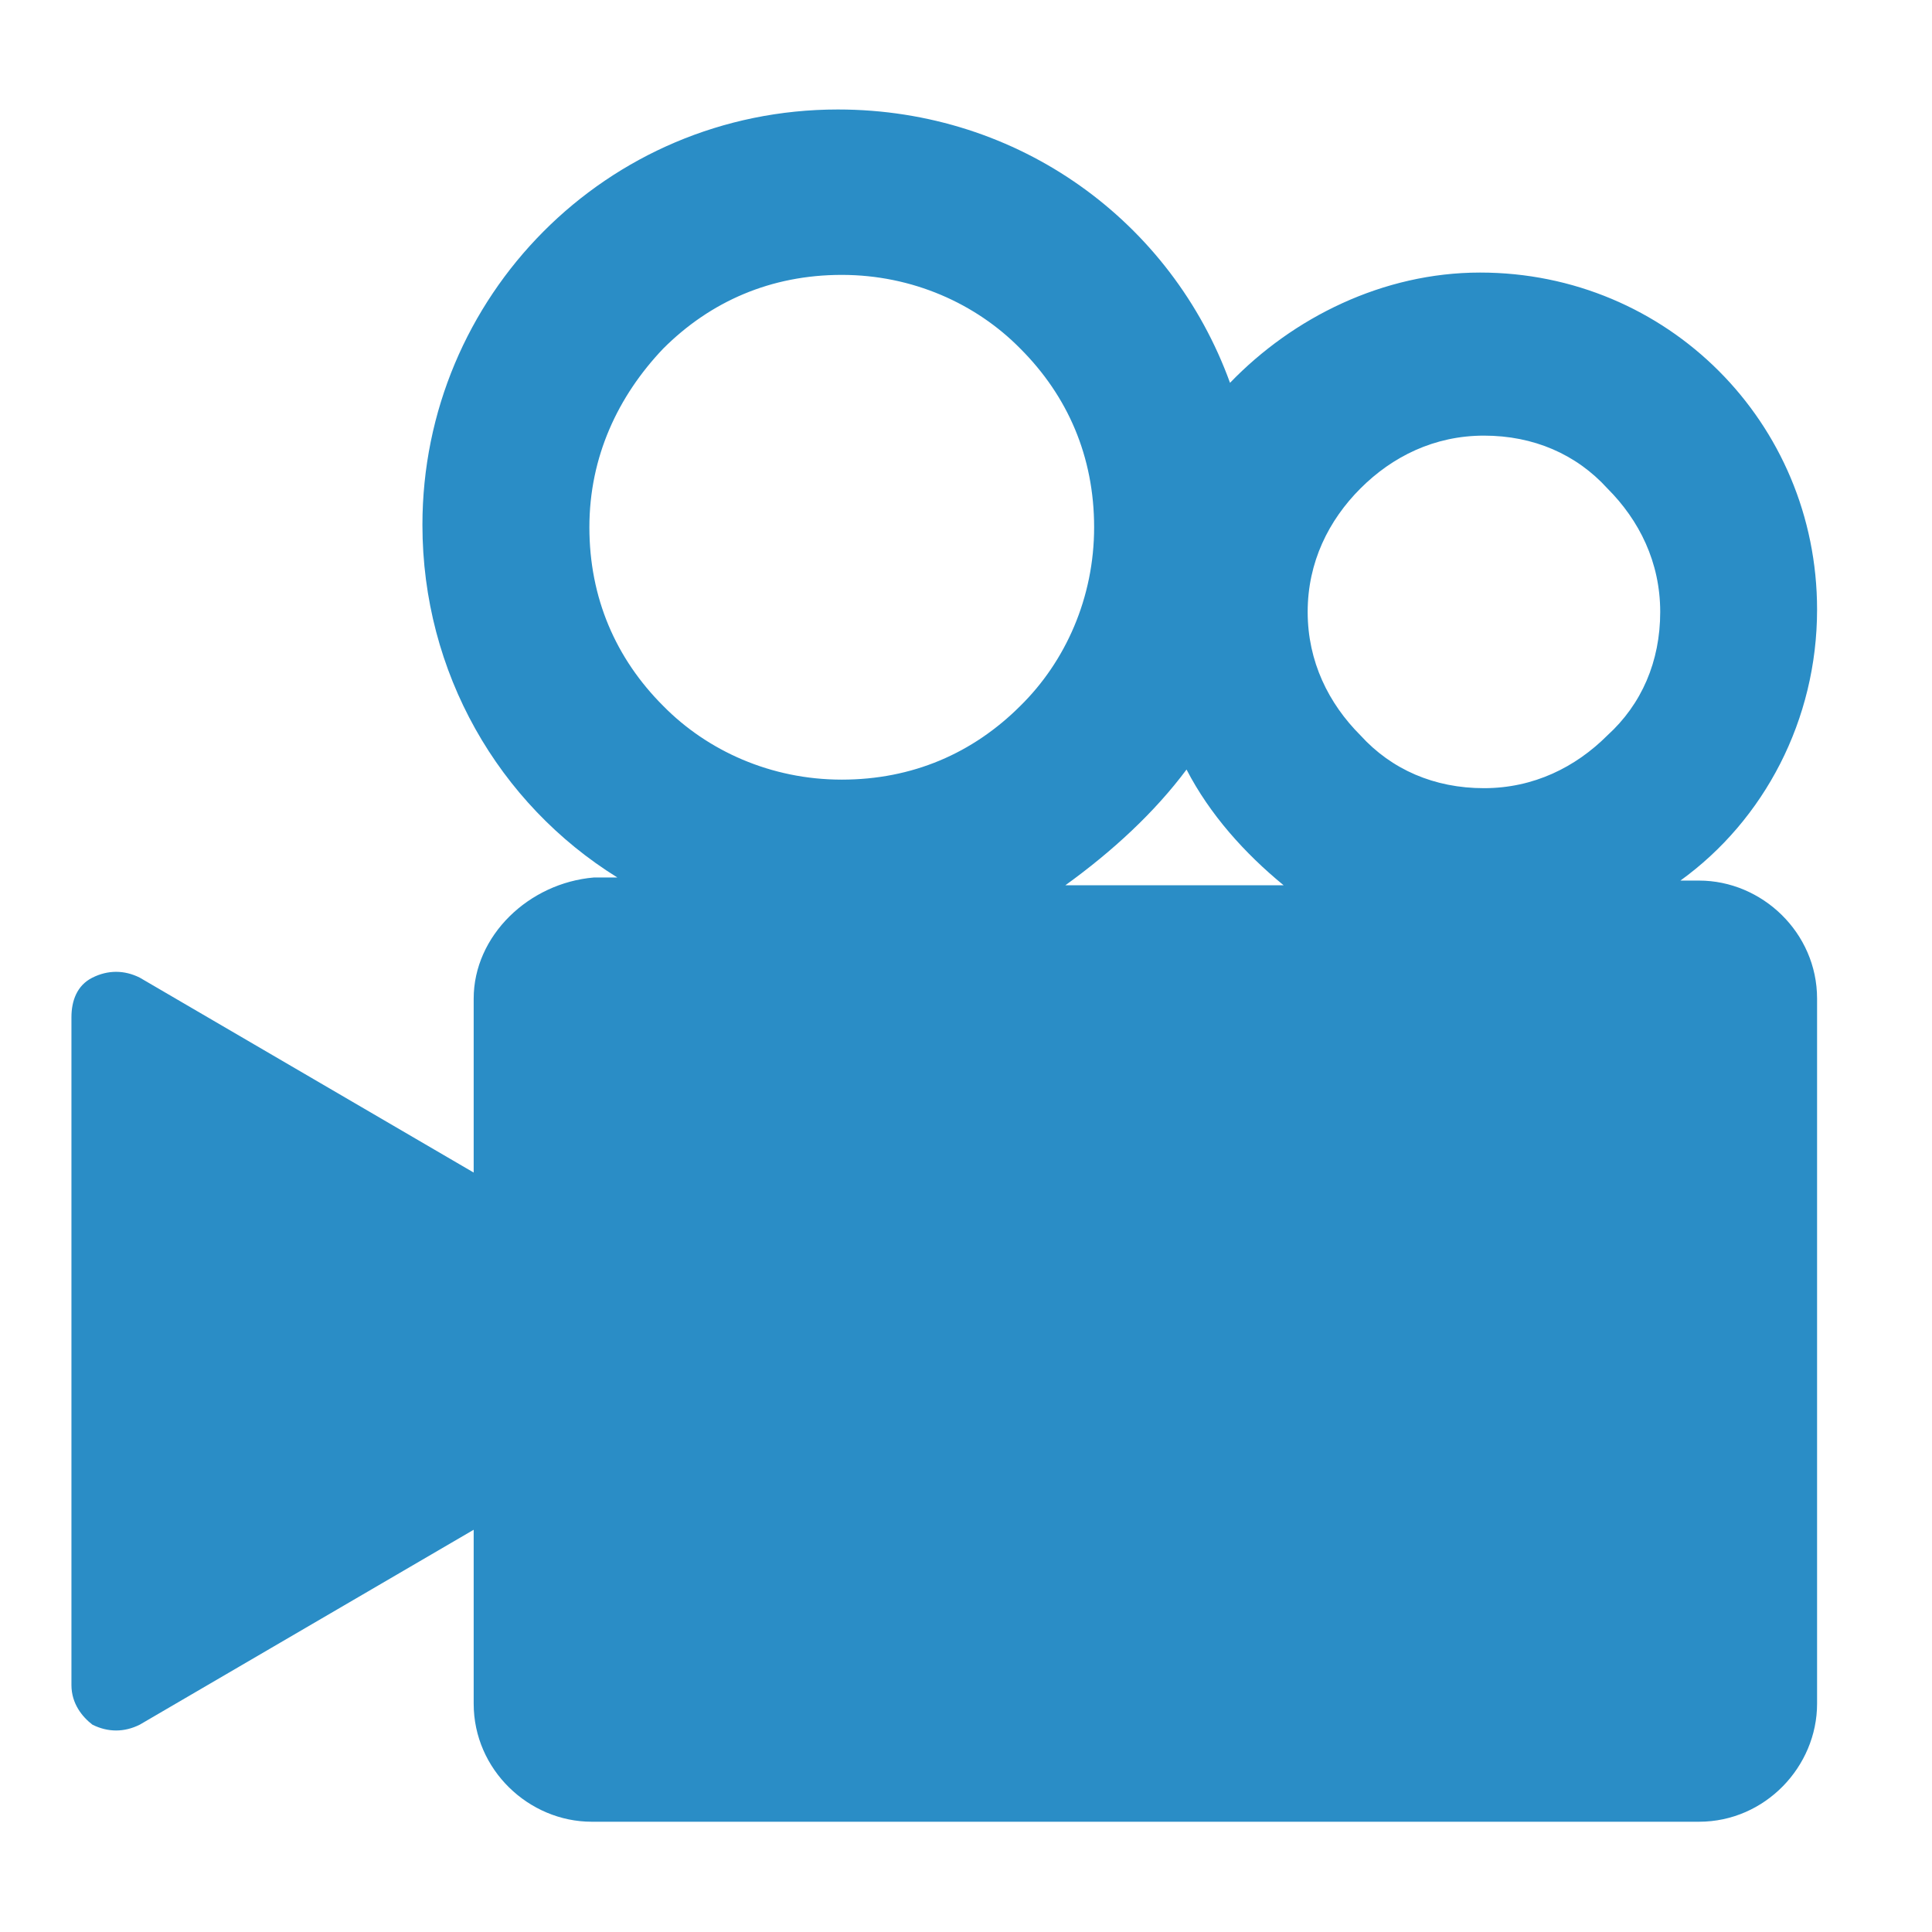 <?xml version="1.0" encoding="utf-8"?>
<!-- Generator: Adobe Illustrator 28.0.0, SVG Export Plug-In . SVG Version: 6.00 Build 0)  -->
<svg version="1.1" id="レイヤー_1" xmlns="http://www.w3.org/2000/svg" xmlns:xlink="http://www.w3.org/1999/xlink" x="0px"
	 y="0px" viewBox="0 0 248.8 248.8" style="enable-background:new 0 0 248.8 248.8;" xml:space="preserve">
<style type="text/css">
	.st0{fill:#2A8DC6;}
</style>
<g>
	<path id="_x35_0" class="st0" d="M61,128.6V151l-43-25.1c-2-1-4.1-1-6.1,0s-2.7,3-2.7,5.1V217c0,2.4,1.4,4.1,2.7,5.1
		c2,1,4.1,1,6.1,0l43-25.1v22.4c0,8.5,7.1,15.2,15.2,15.2h142.6c8.5,0,15.2-7.1,15.2-15.2v-90.8c0-8.5-7.1-15.2-15.2-15.2h-2.4
		c10.8-7.8,17.6-20.7,17.6-34.9c0-24.1-19.3-43.4-43.4-43.4c-12.5,0-24.1,5.8-32.2,14.2c-7.5-20.7-27.1-35.2-50.5-35.2
		c-29.8,0-53.5,24.1-53.5,53.5c0,19,9.8,35.9,25.1,45.4h-3C68.1,113.7,61,120.5,61,128.6z M175.2,62.9c4.1-4.1,9.5-6.8,15.9-6.8
		c6.4,0,11.9,2.4,15.9,6.8c4.1,4.1,6.8,9.5,6.8,15.9c0,6.4-2.4,11.9-6.8,15.9c-4.1,4.1-9.5,6.8-15.9,6.8c-6.4,0-11.9-2.4-15.9-6.8
		c-4.1-4.1-6.8-9.5-6.8-15.9C168.4,72.4,171.1,67,175.2,62.9z M85.4,44.9c6.1-6.1,13.9-9.5,23-9.5s17.3,3.7,23,9.5
		c6.1,6.1,9.5,13.9,9.5,23s-3.7,17.3-9.5,23c-6.1,6.1-13.9,9.5-23,9.5s-17.3-3.7-23-9.5c-6.1-6.1-9.5-13.9-9.5-23S79.6,51,85.4,44.9
		z M152.8,99.1c3,5.8,7.5,10.8,12.5,14.9h-28.1C143.3,109.6,148.7,104.6,152.8,99.1z"/>
</g>
</svg>
